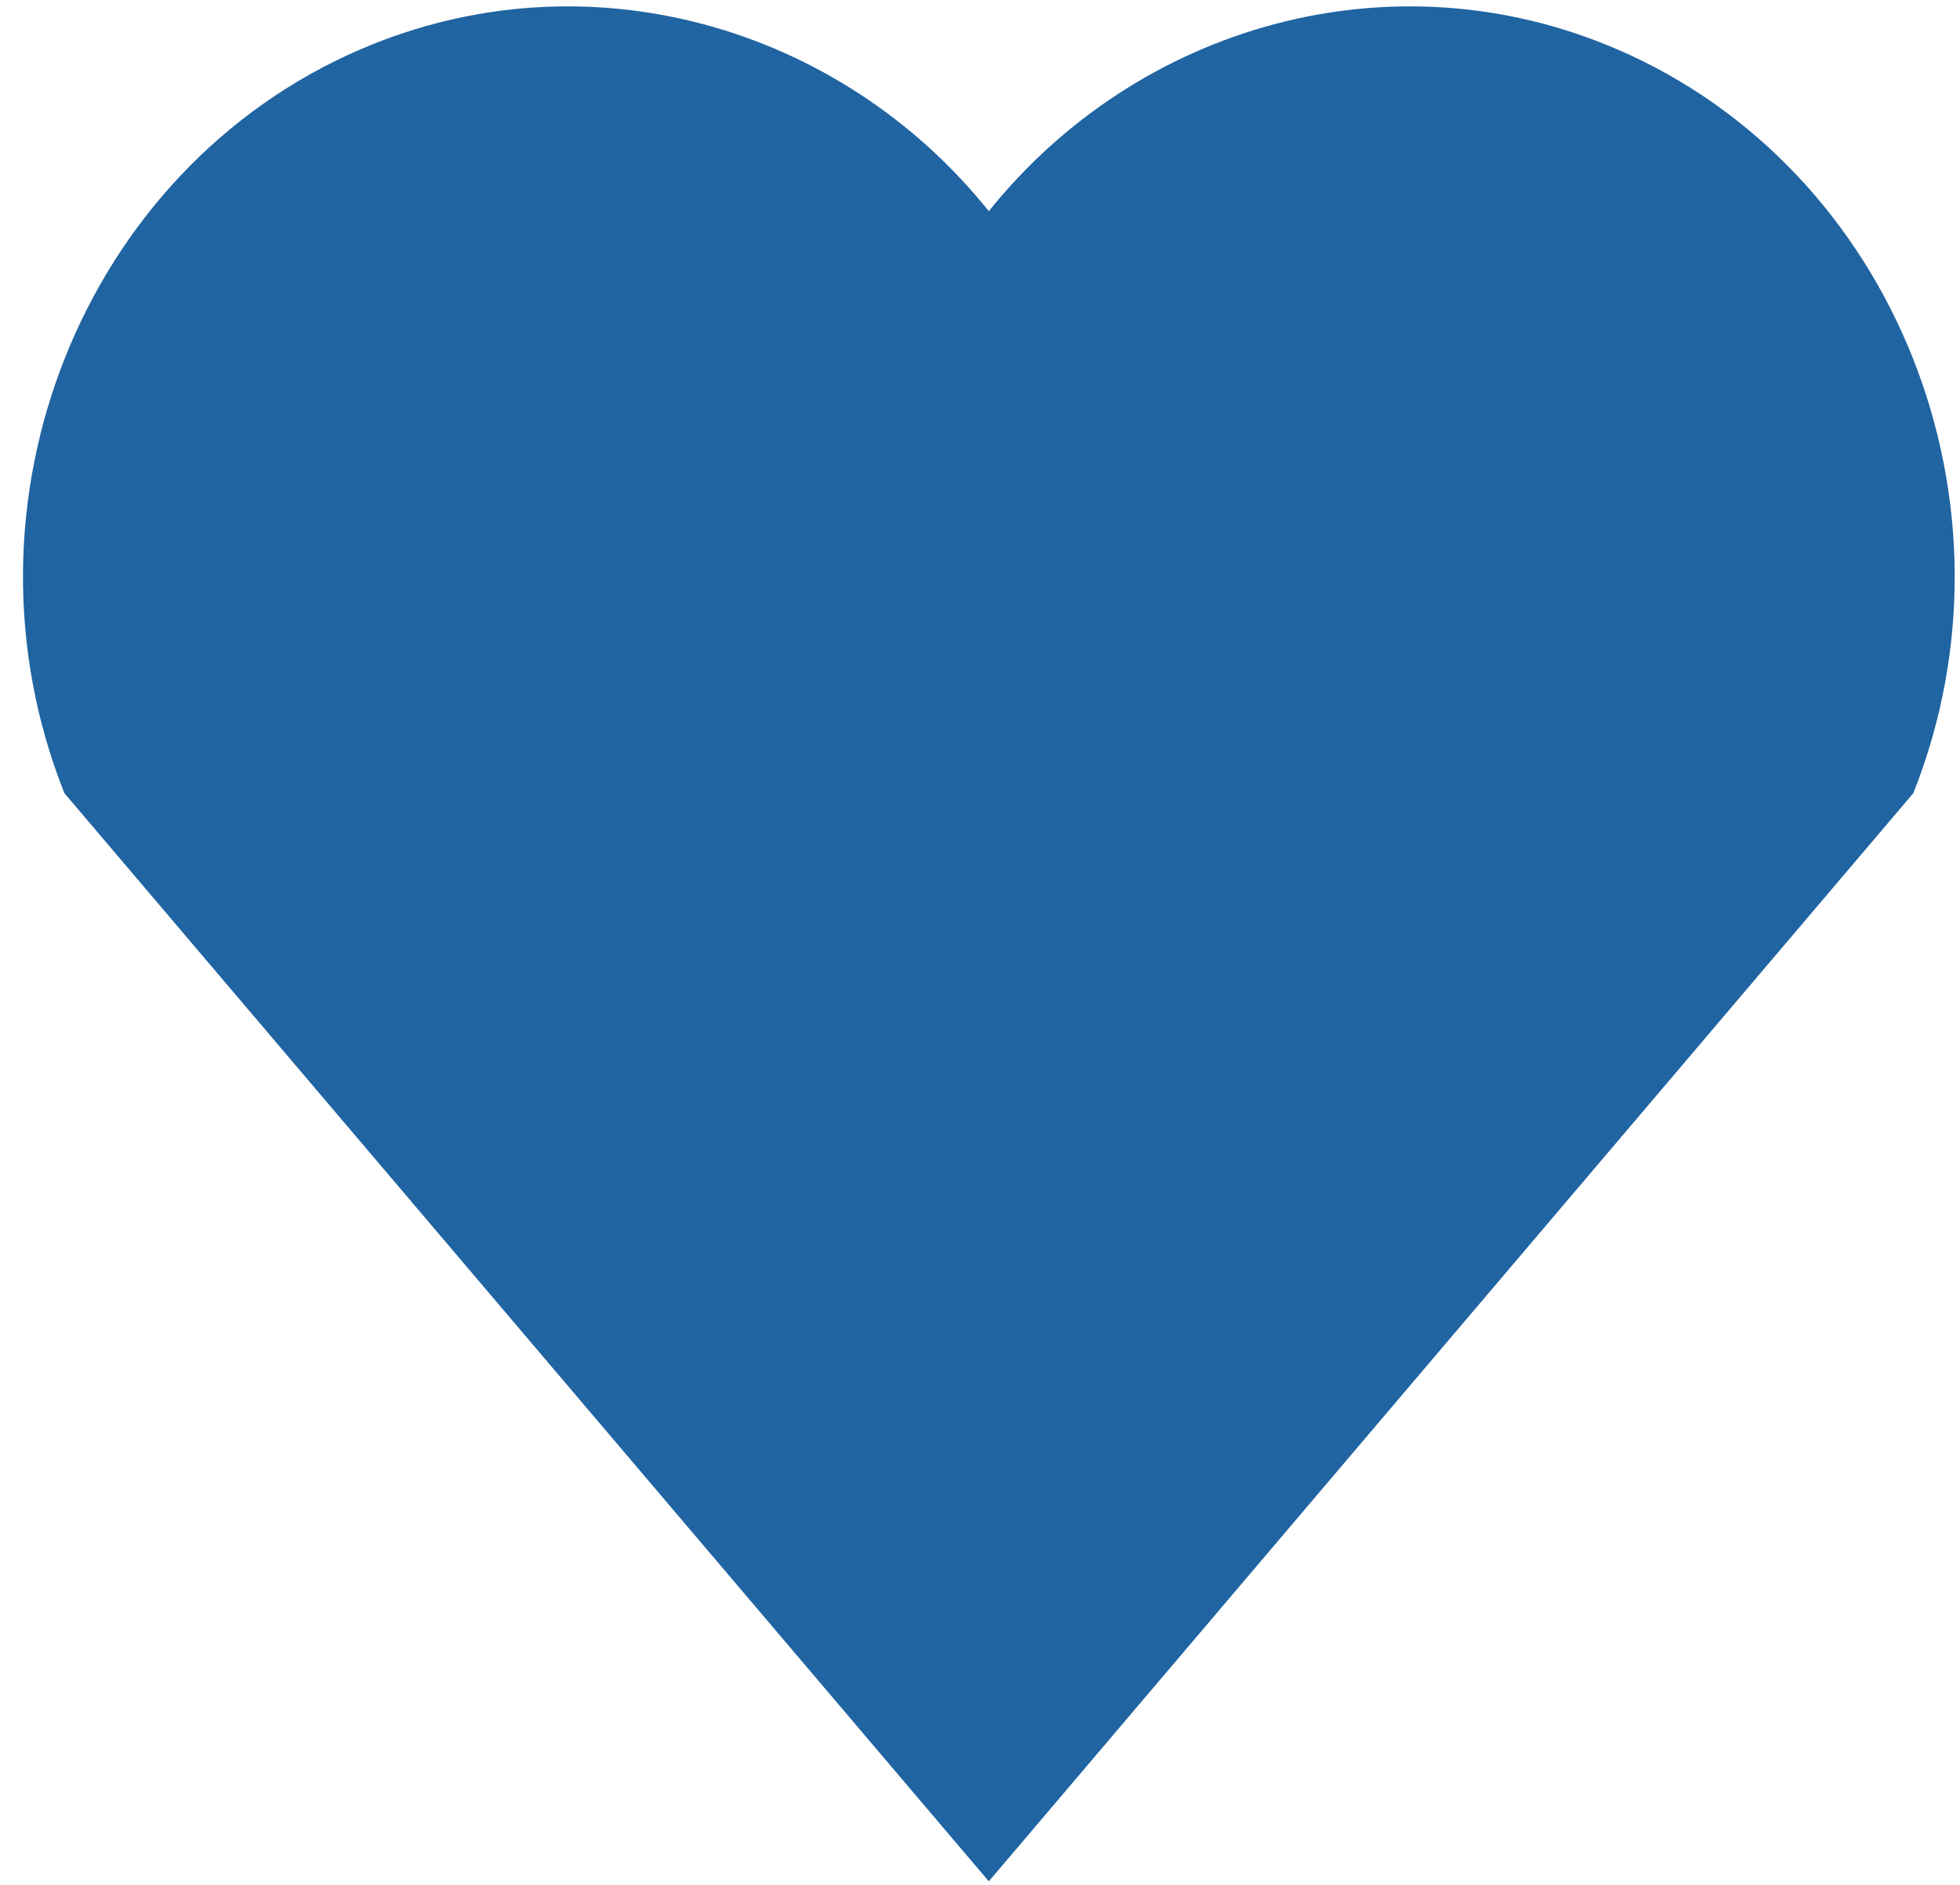 <svg xmlns="http://www.w3.org/2000/svg" xmlns:xlink="http://www.w3.org/1999/xlink" width="26px" height="25px">
    <path fill-rule="evenodd" fill="rgb(32, 100, 162)"
        d="M21.459,0.657 L21.459,0.657 C18.469,-0.634 15.096,0.334 13.117,2.801 C11.138,0.334 7.766,-0.634 4.776,0.657 L4.776,0.657 C1.093,2.247 -0.672,6.684 0.854,10.520 L13.117,24.953 L25.381,10.520 C26.906,6.684 25.142,2.247 21.459,0.657 Z" />
</svg>
